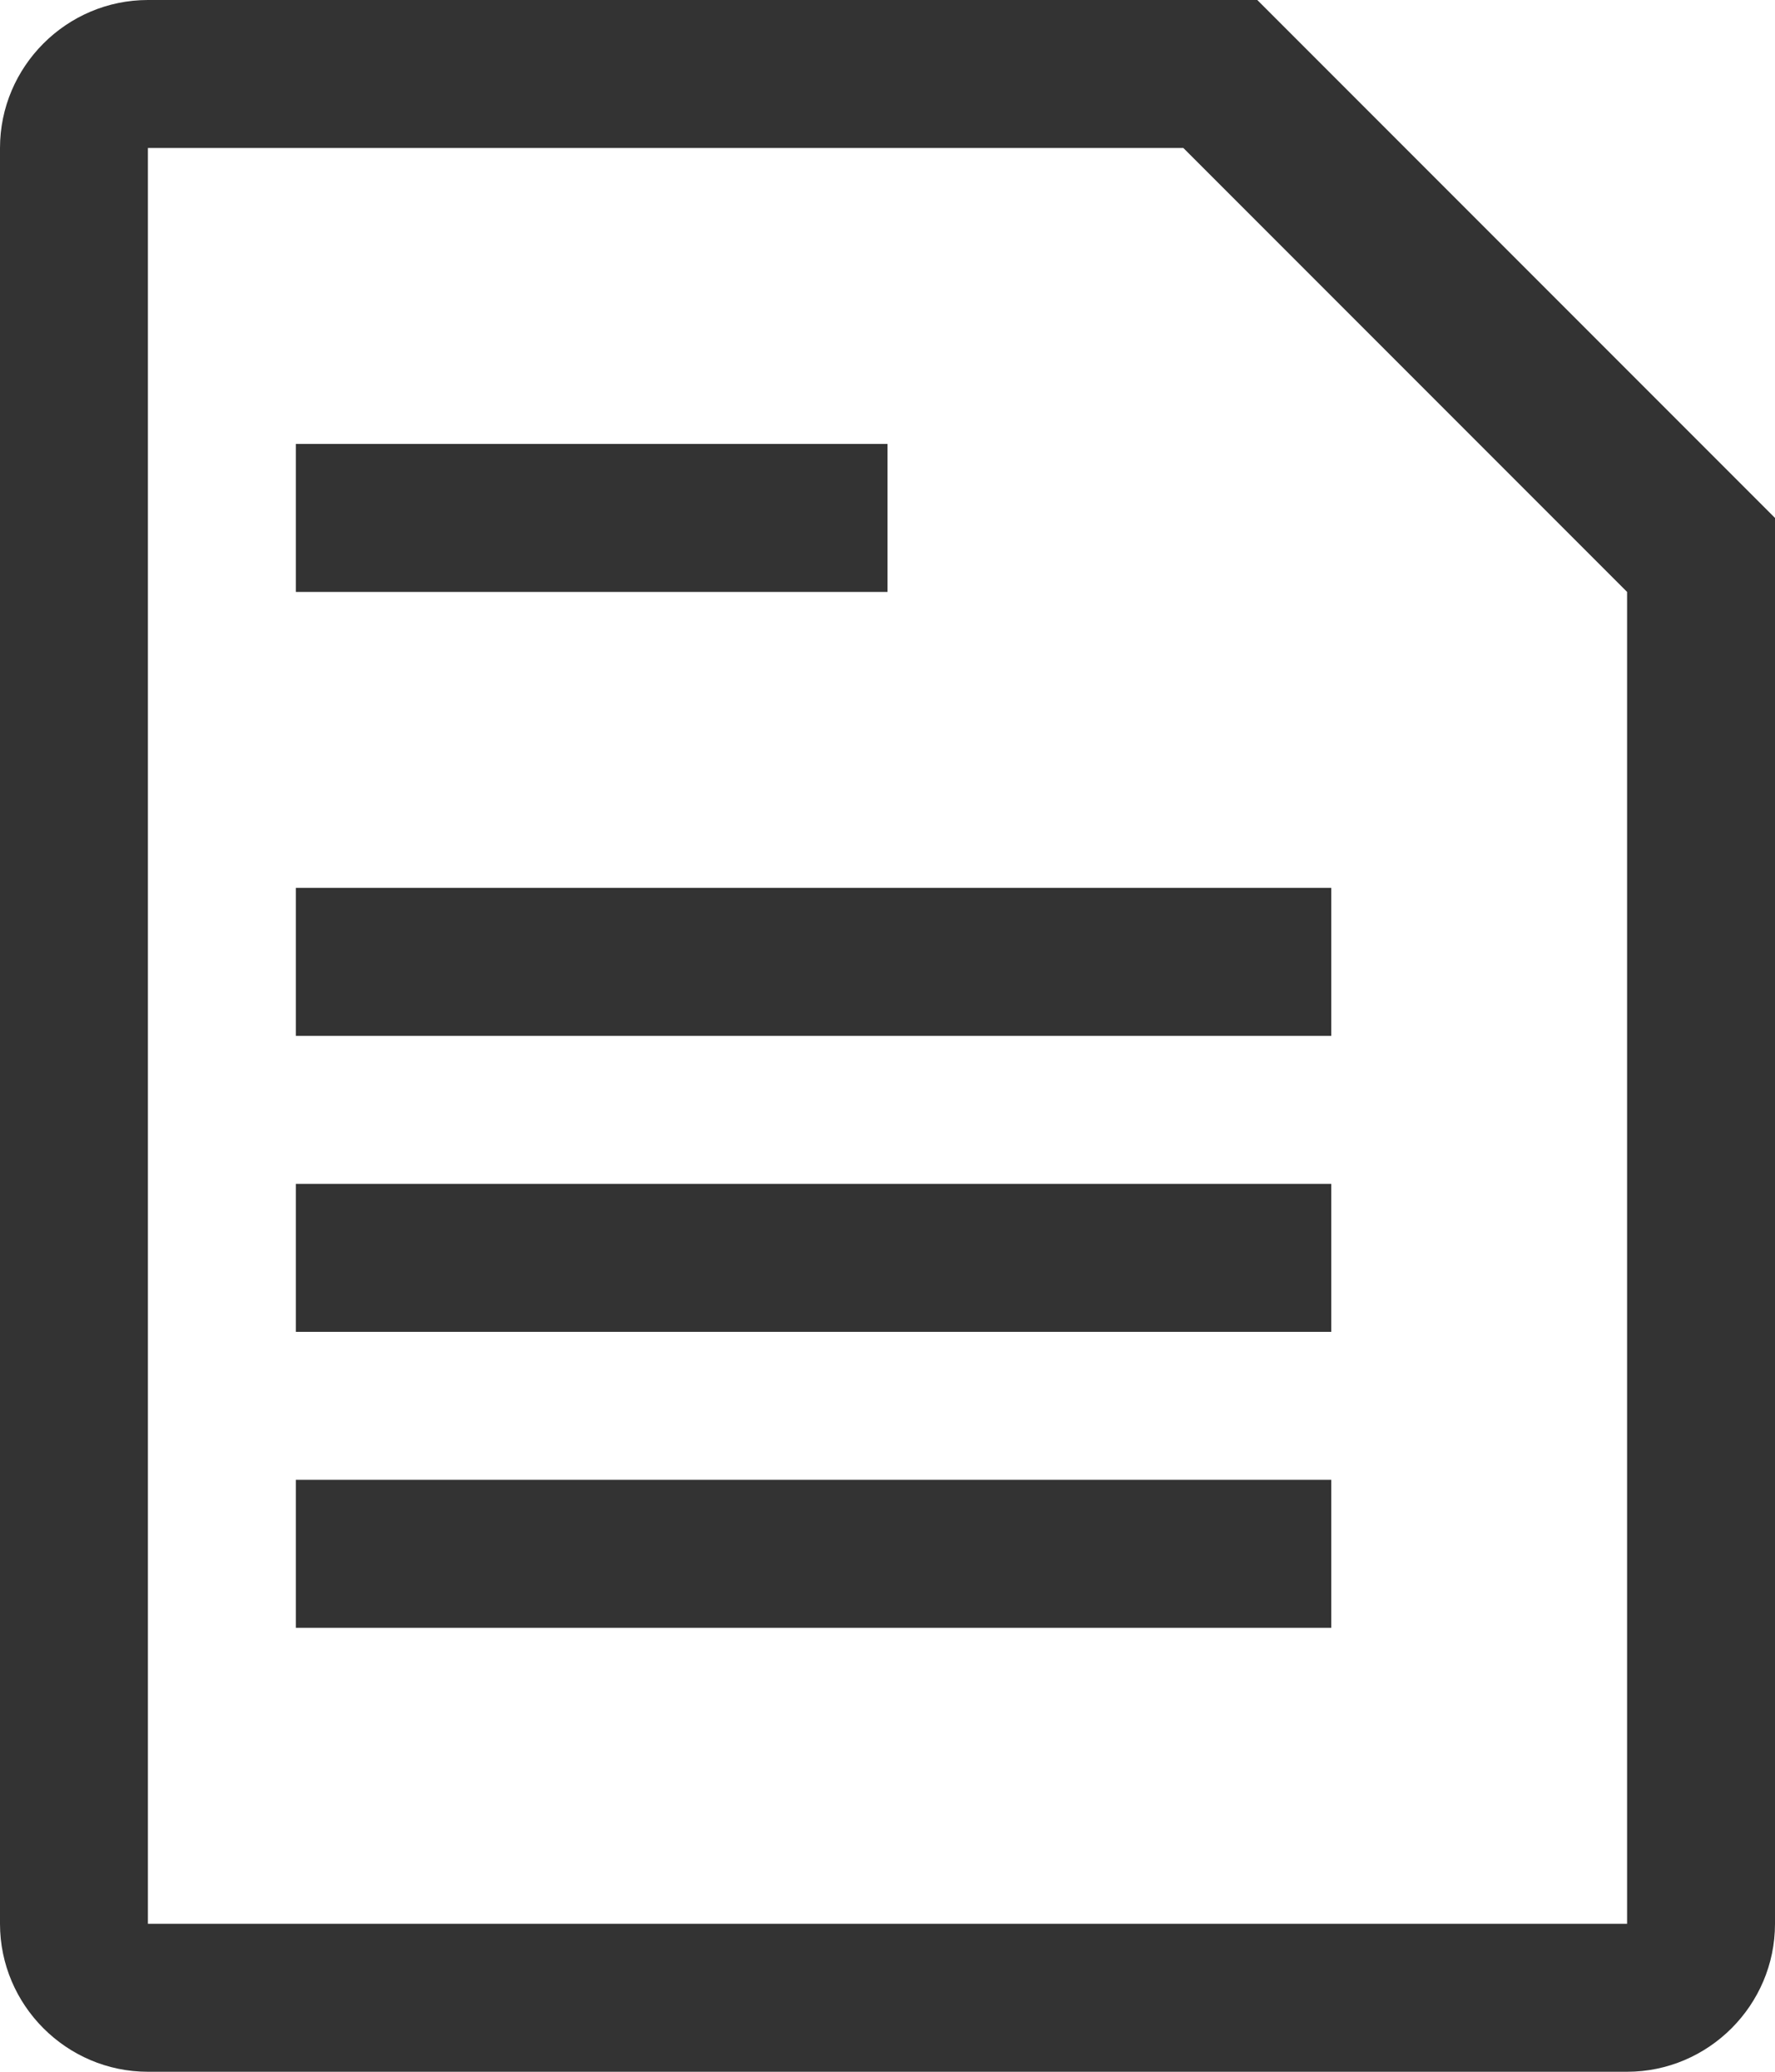 <?xml version="1.0"?>

<svg width="12px" height="14px" viewBox="0 0 12 14" version="1.1" xmlns="http://www.w3.org/2000/svg" xmlns:xlink="http://www.w3.org/1999/xlink">
    
    <title>text-file</title>
    <desc>Created with Sketch.</desc>
    <defs></defs>
    <g id="Page-1" stroke="none" stroke-width="1" fill="none" fill-rule="evenodd">
        <path d="M6,4 L2,4 L2,3 L6,3 L6,4 L6,4 Z M2,7 L9,7 L9,6 L2,6 L2,7 L2,7 Z M2,9 L9,9 L9,8 L2,8 L2,9 L2,9 Z M2,11 L9,11 L9,10 L2,10 L2,11 L2,11 Z M12,3.5 L12,13 C12,13.55 11.55,14 11,14 L1,14 C0.45,14 0,13.55 0,13 L0,1 C0,0.45 0.45,0 1,0 L8.5,0 L12,3.5 L12,3.5 Z M11,4 L8,1 L1,1 L1,13 L11,13 L11,4 L11,4 Z" id="text-file" fill="#333333"></path>
    </g>
</svg>
